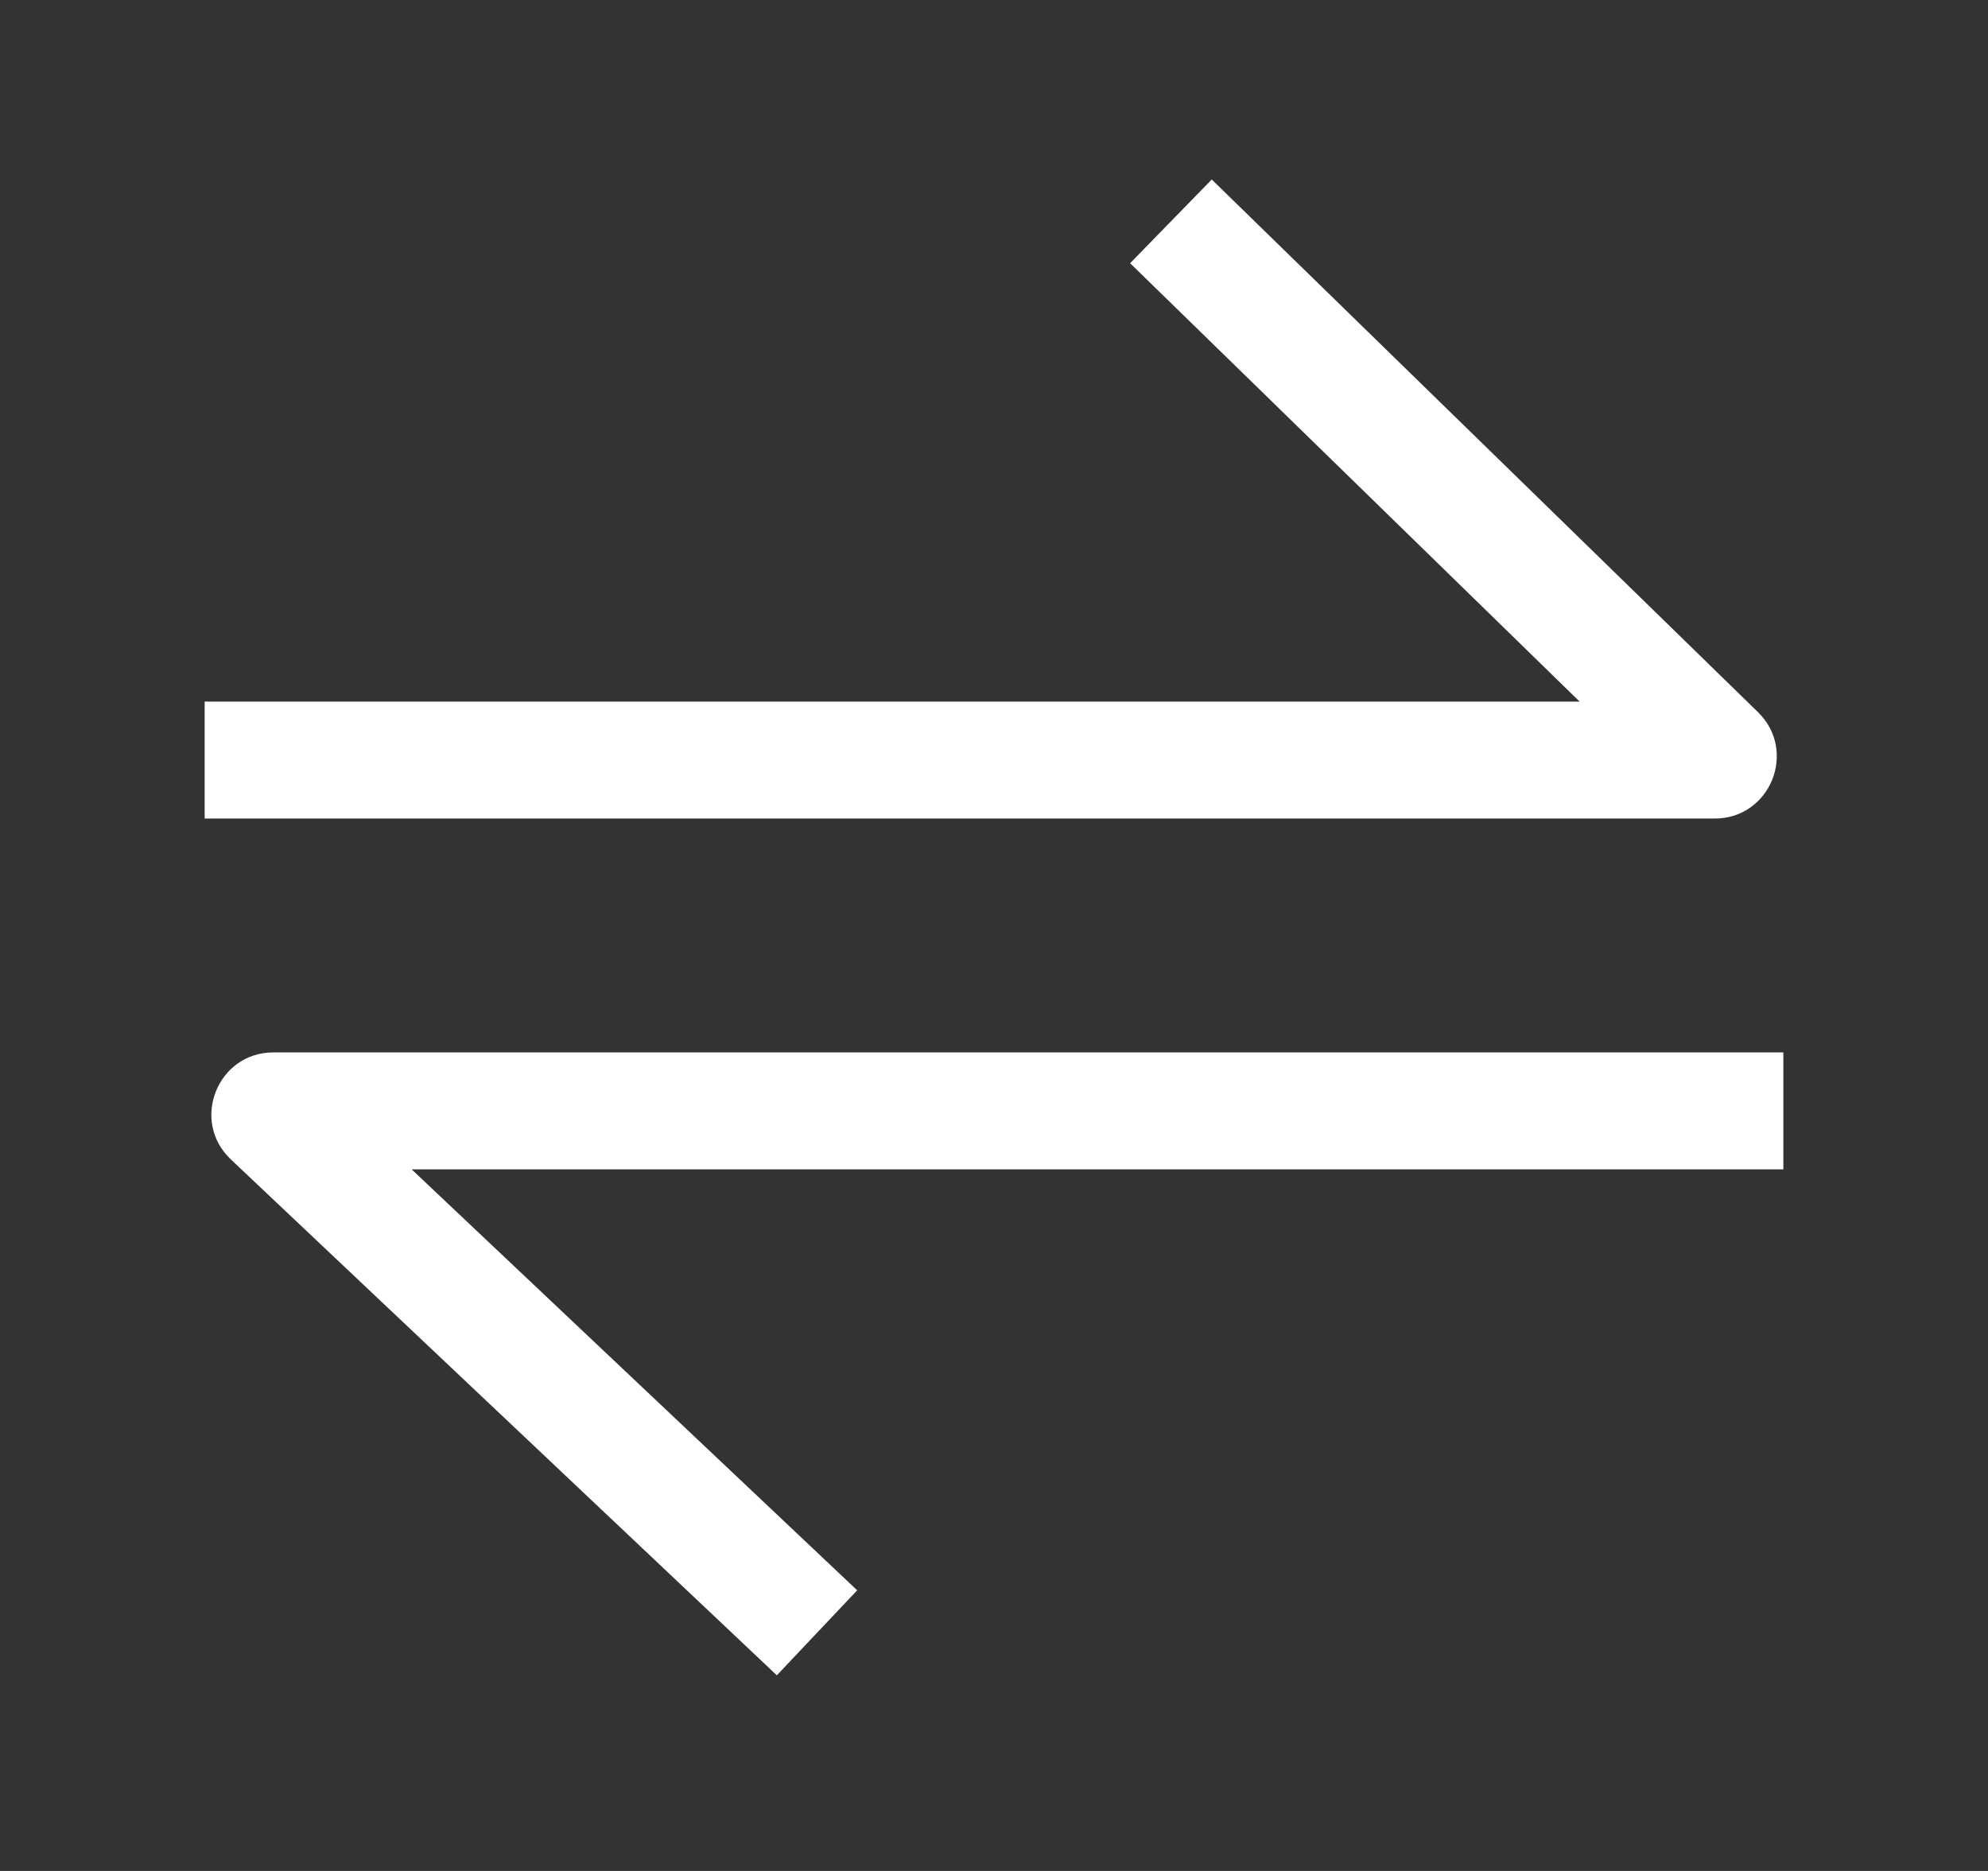<svg width="17" height="16" viewBox="0 0 17 16" fill="none" xmlns="http://www.w3.org/2000/svg">
<rect x="0" y="0" width="17" height="16" fill="#333333" stroke="none"/>
<g id="swap">
<g id="swap_2">
<path d="M1.75 6L13.508 6L9.664 2.251L10.362 1.535L15.033 6.09C15.373 6.422 15.139 7 14.663 7L1.75 7V6Z" fill="white"/>
<path d="M15.25 10L3.52 10L7.33 13.6L6.643 14.327L1.974 9.915C1.626 9.586 1.859 9 2.338 9L15.25 9V10Z" fill="white"/>
</g>
</g>
</svg>
